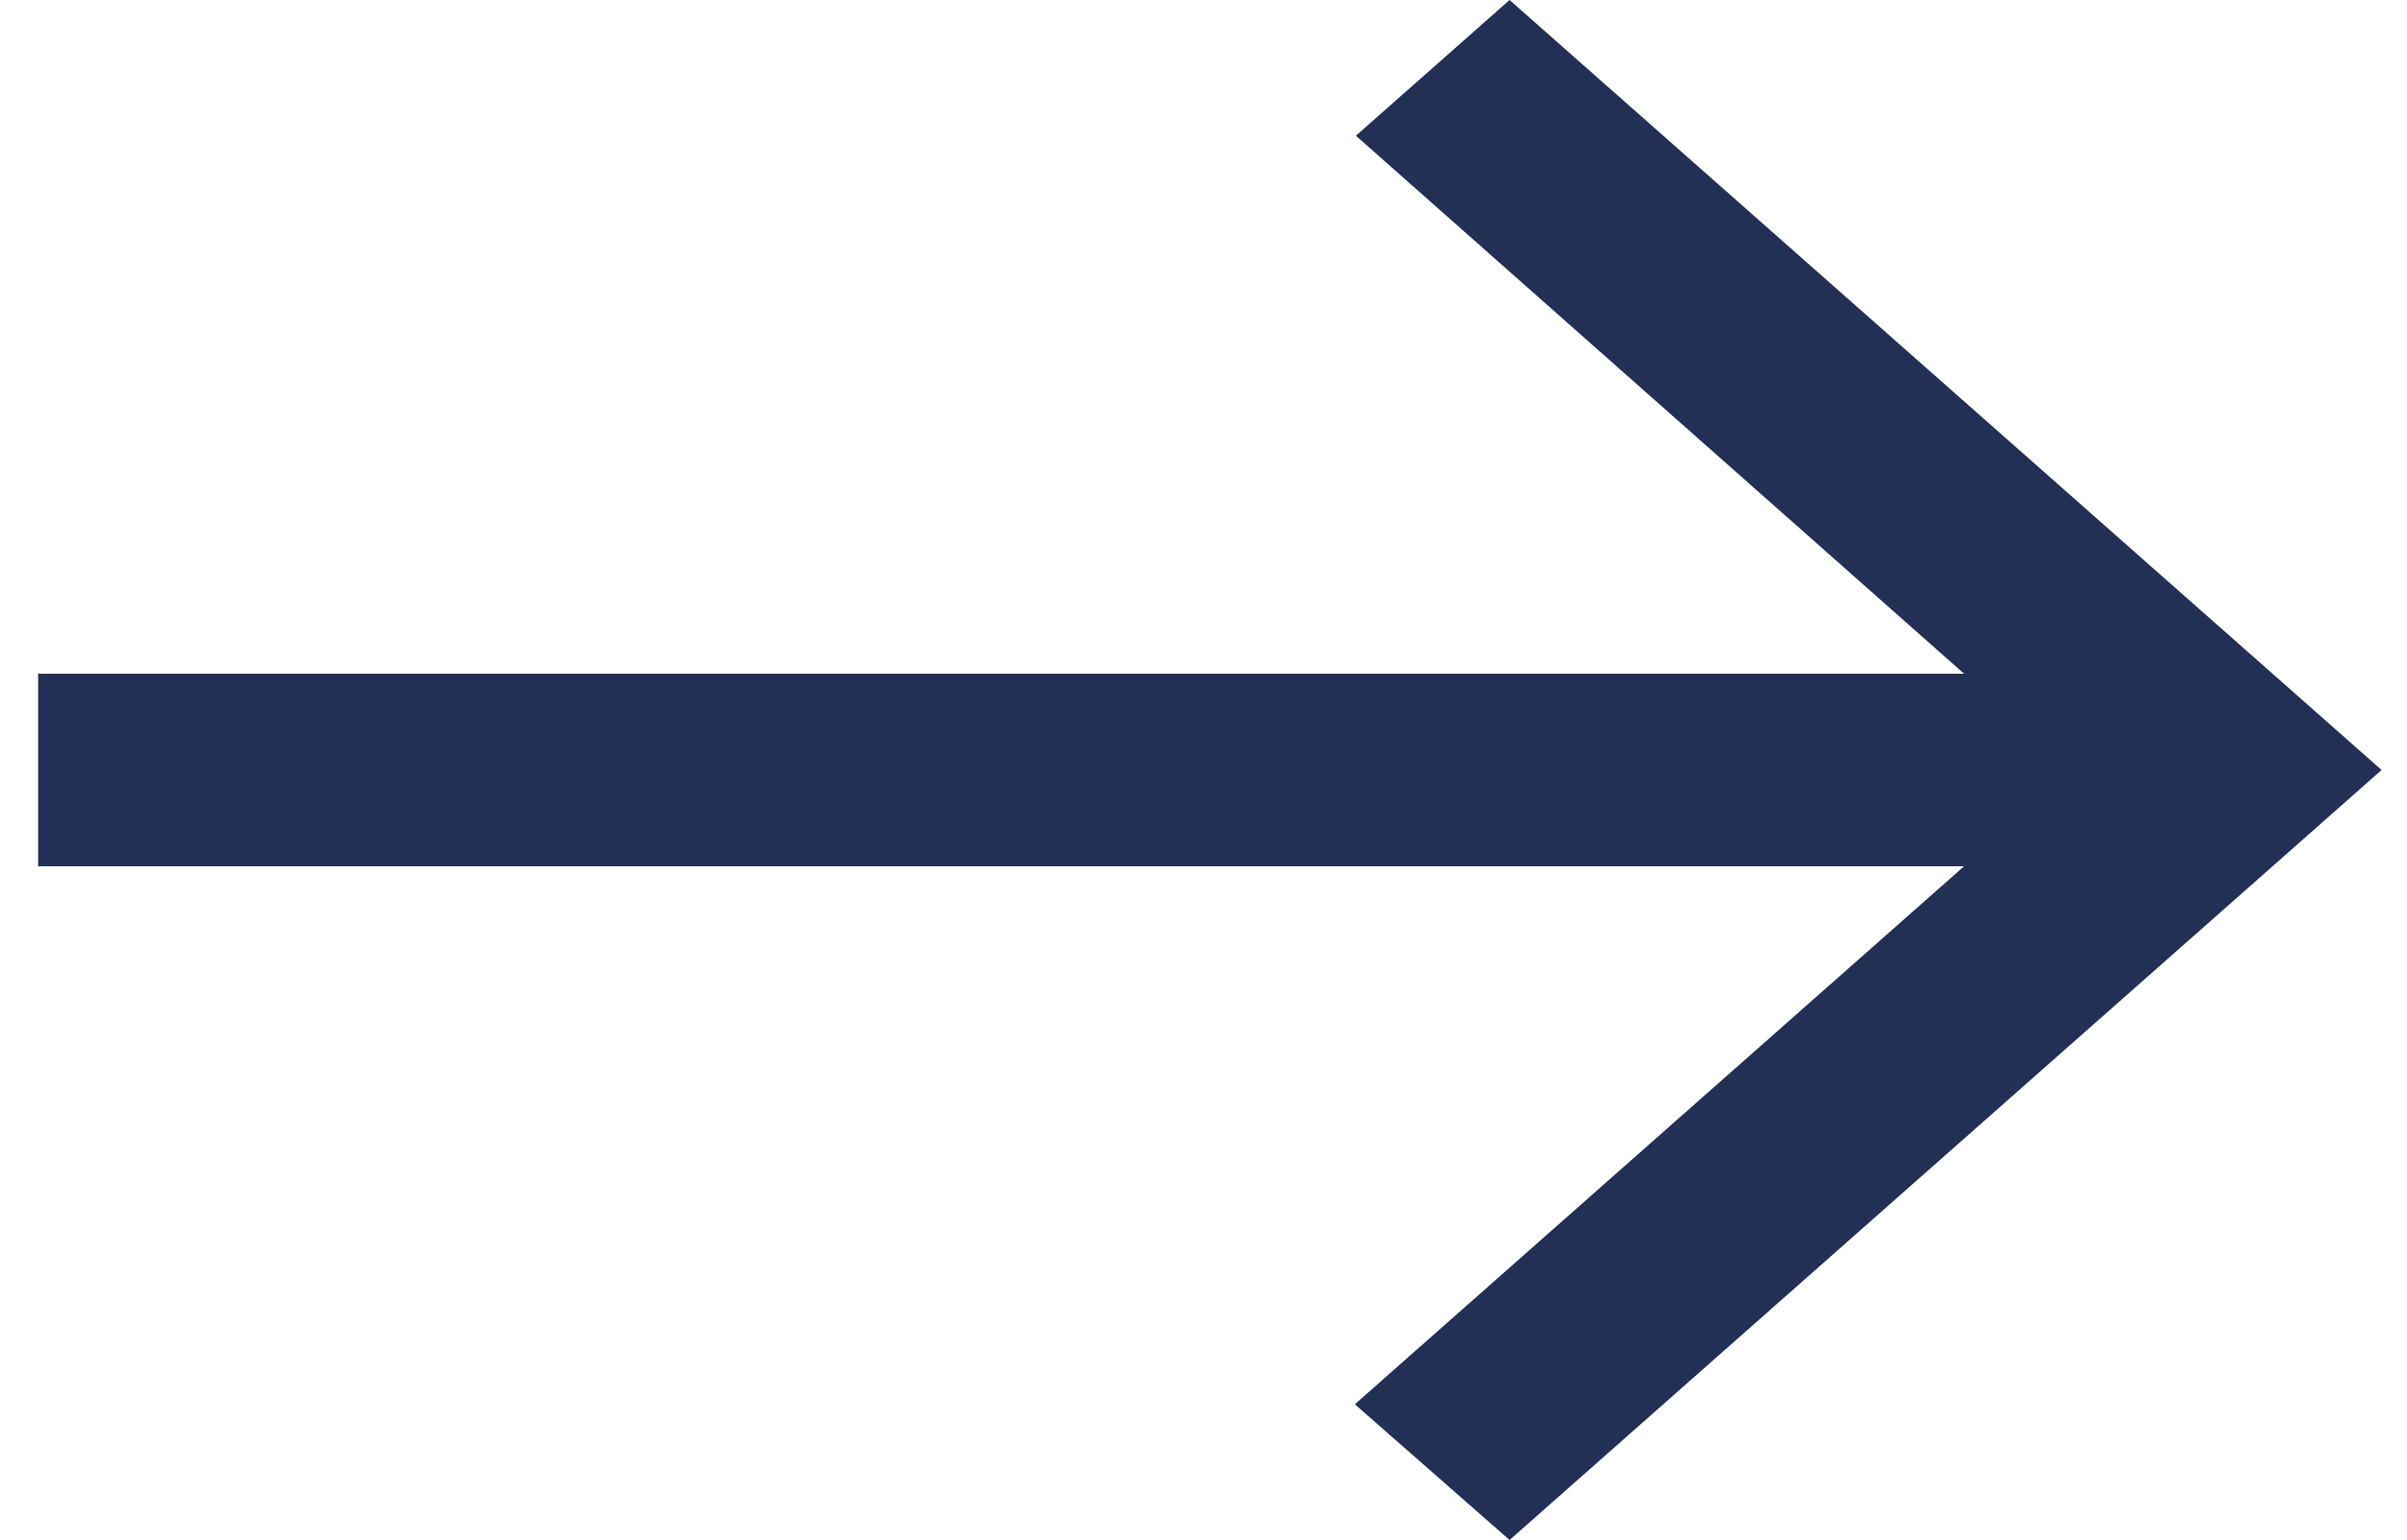 <svg width="25" height="16" viewBox="0 0 25 16" fill="none" xmlns="http://www.w3.org/2000/svg">
<path d="M0.396 9L20.4 9L14.072 14.59L15.679 16L24.736 8L15.679 -6.99382e-07L14.083 1.41L20.4 7L0.396 7L0.396 9Z" fill="#223055"/>
</svg>
